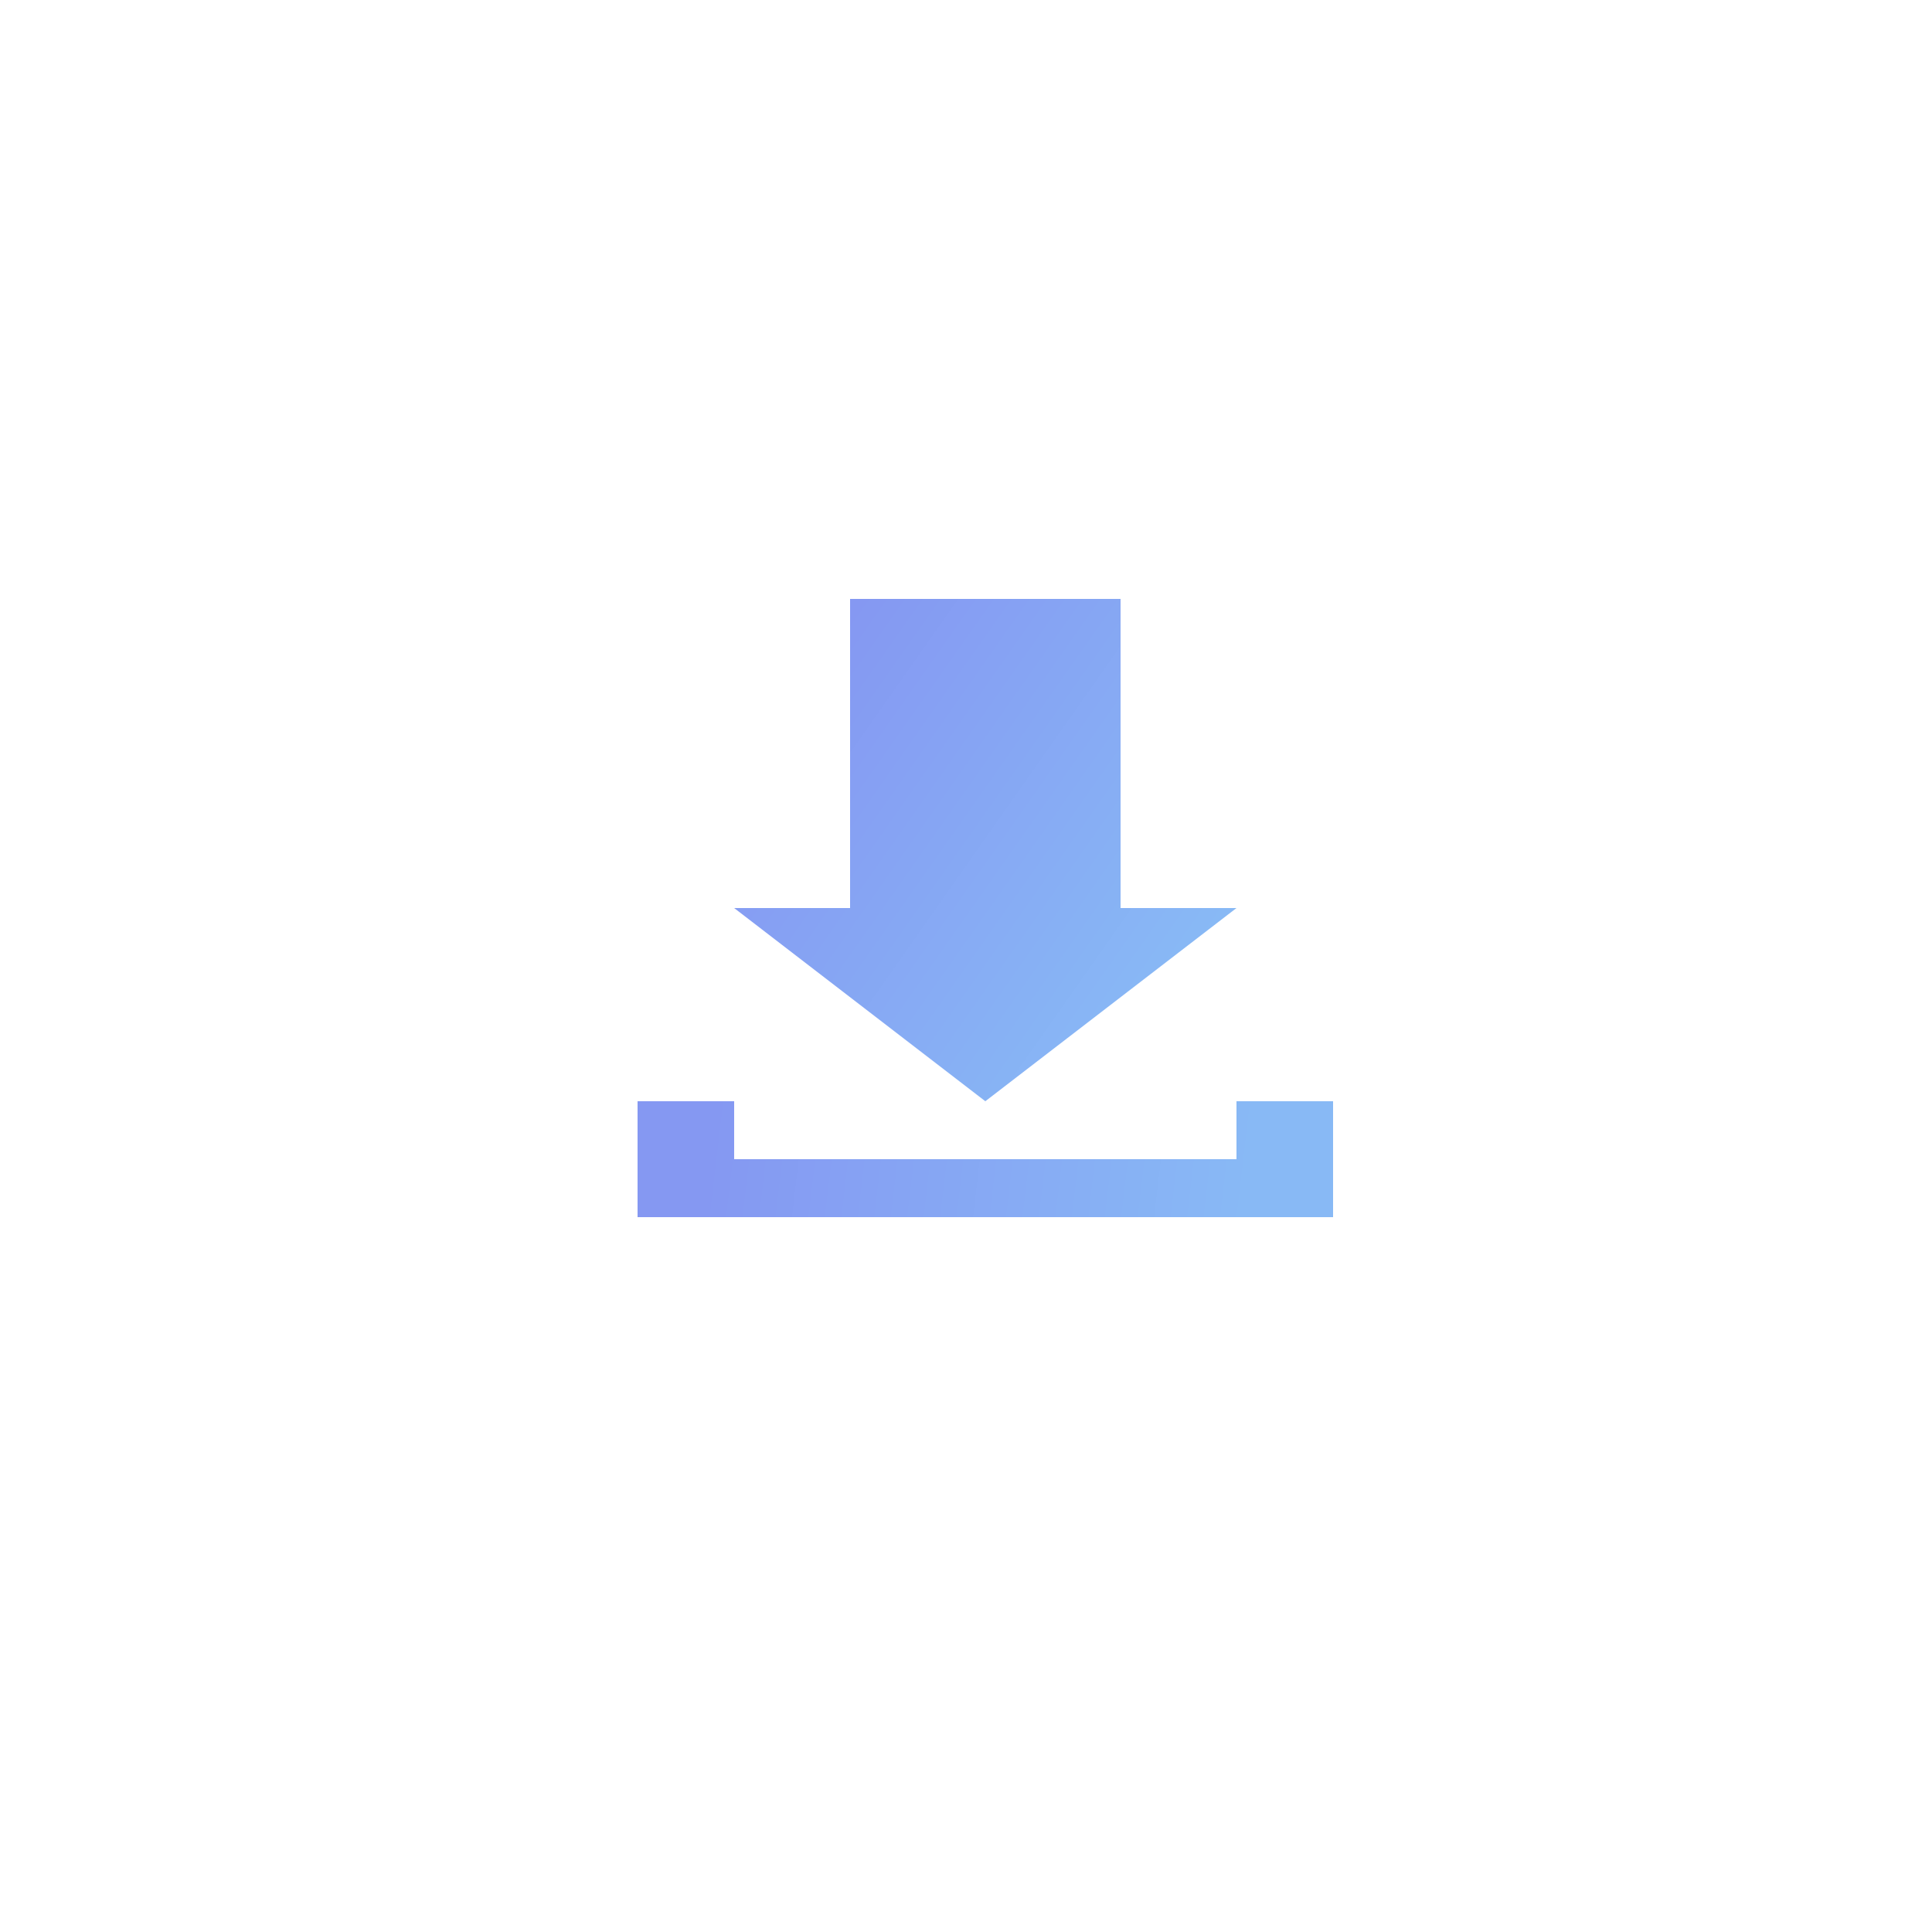 <svg width="100" height="100" viewBox="0 0 100 100" fill="none" xmlns="http://www.w3.org/2000/svg">
<path fill-rule="evenodd" clip-rule="evenodd" d="M51 57L64 47H58V31H44V47H38L51 57Z" fill="url(#paint0_linear_2_2)"/>
<path fill-rule="evenodd" clip-rule="evenodd" d="M64 57V60H38V57H33V63H69V57H64Z" fill="url(#paint1_linear_2_2)"/>
<defs>
<linearGradient id="paint0_linear_2_2" x1="40.646" y1="36.551" x2="60.944" y2="50.82" gradientUnits="userSpaceOnUse">
<stop stop-color="#8598F2"/>
<stop offset="1" stop-color="#88B9F5"/>
</linearGradient>
<linearGradient id="paint1_linear_2_2" x1="36.664" y1="59.952" x2="64.398" y2="63.202" gradientUnits="userSpaceOnUse">
<stop stop-color="#8598F2"/>
<stop offset="1" stop-color="#88B9F5"/>
</linearGradient>
</defs>
</svg>